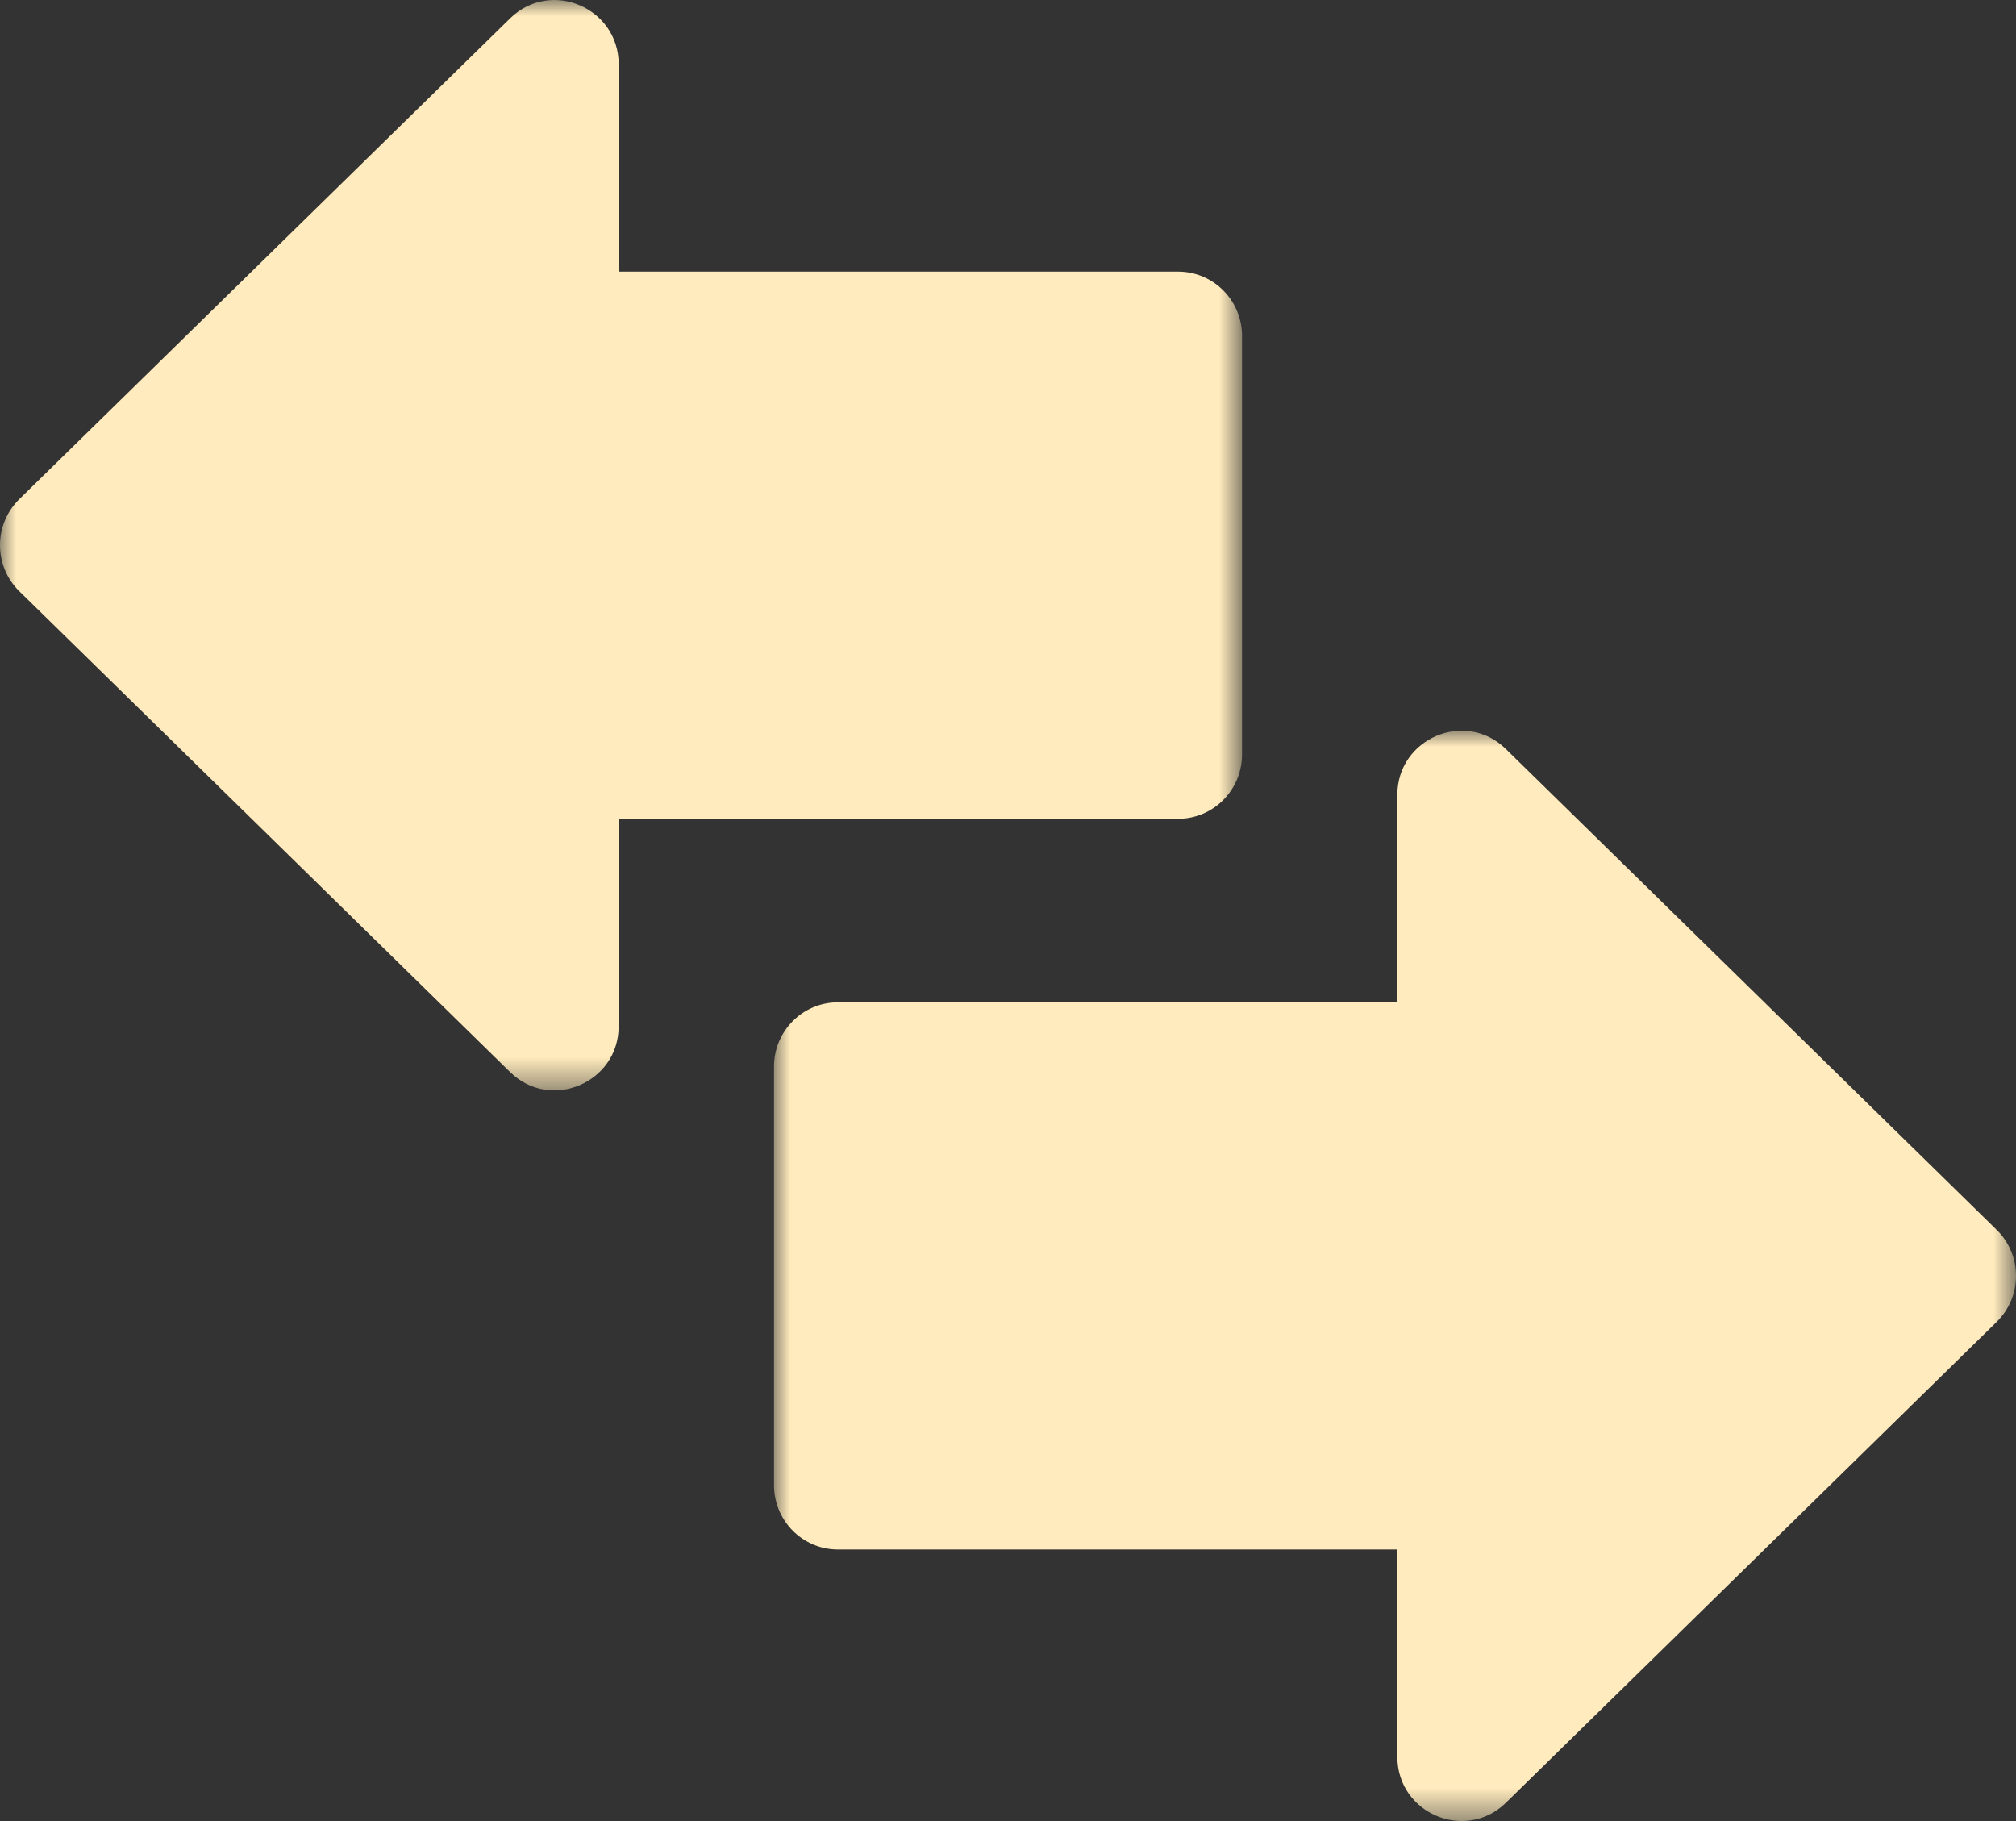 <svg xmlns="http://www.w3.org/2000/svg" xmlns:xlink="http://www.w3.org/1999/xlink" width="62" height="56" viewBox="0 0 62 56">
    <rect x="0" y="0" width="62" height="56" fill="#333333" stroke="none"/>
    <defs>
        <path id="6i8k3sk6xa" d="M0 0L38.197 0 38.197 33.531 0 33.531z"/>
        <path id="jjx835a40c" d="M0 0L38.196 0 38.196 33.529 0 33.529z"/>
    </defs>
    <g fill="none" fill-rule="evenodd">
        <g>
            <g>
                <g transform="translate(-646 -1010) translate(646 1010)">
                    <mask id="2jsk4ynz6b" fill="#fff">
                        <use xlink:href="#6i8k3sk6xa"/>
                    </mask>
                    <path fill="#FFEBBD" d="M38.197 23.202V10.329c0-1.092-.88-1.976-1.966-1.976H19.027V1.979c0-1.744-2.093-2.634-3.337-1.416L.594 15.35c-.793.776-.791 2.057 0 2.832L15.69 32.969c1.242 1.216 3.337.33 3.337-1.416v-6.374h17.204c1.086 0 1.966-.885 1.966-1.977" mask="url(#2jsk4ynz6b)"/>
                </g>
                <g transform="translate(-646 -1010) translate(646 1010) translate(23.804 22.47)">
                    <mask id="p6oey7ifjd" fill="#fff">
                        <use xlink:href="#jjx835a40c"/>
                    </mask>
                    <path fill="#FFEBBD" d="M37.602 15.35L22.506.563c-1.242-1.217-3.337-.33-3.337 1.416v6.373H1.965C.88 8.352 0 9.237 0 10.329v12.873c0 1.092.88 1.977 1.965 1.977H19.17v6.373c0 1.75 2.1 2.628 3.337 1.417L37.602 18.18c.793-.776.792-2.057 0-2.831" mask="url(#p6oey7ifjd)"/>
                </g>
            </g>
        </g>
    </g>
</svg>
